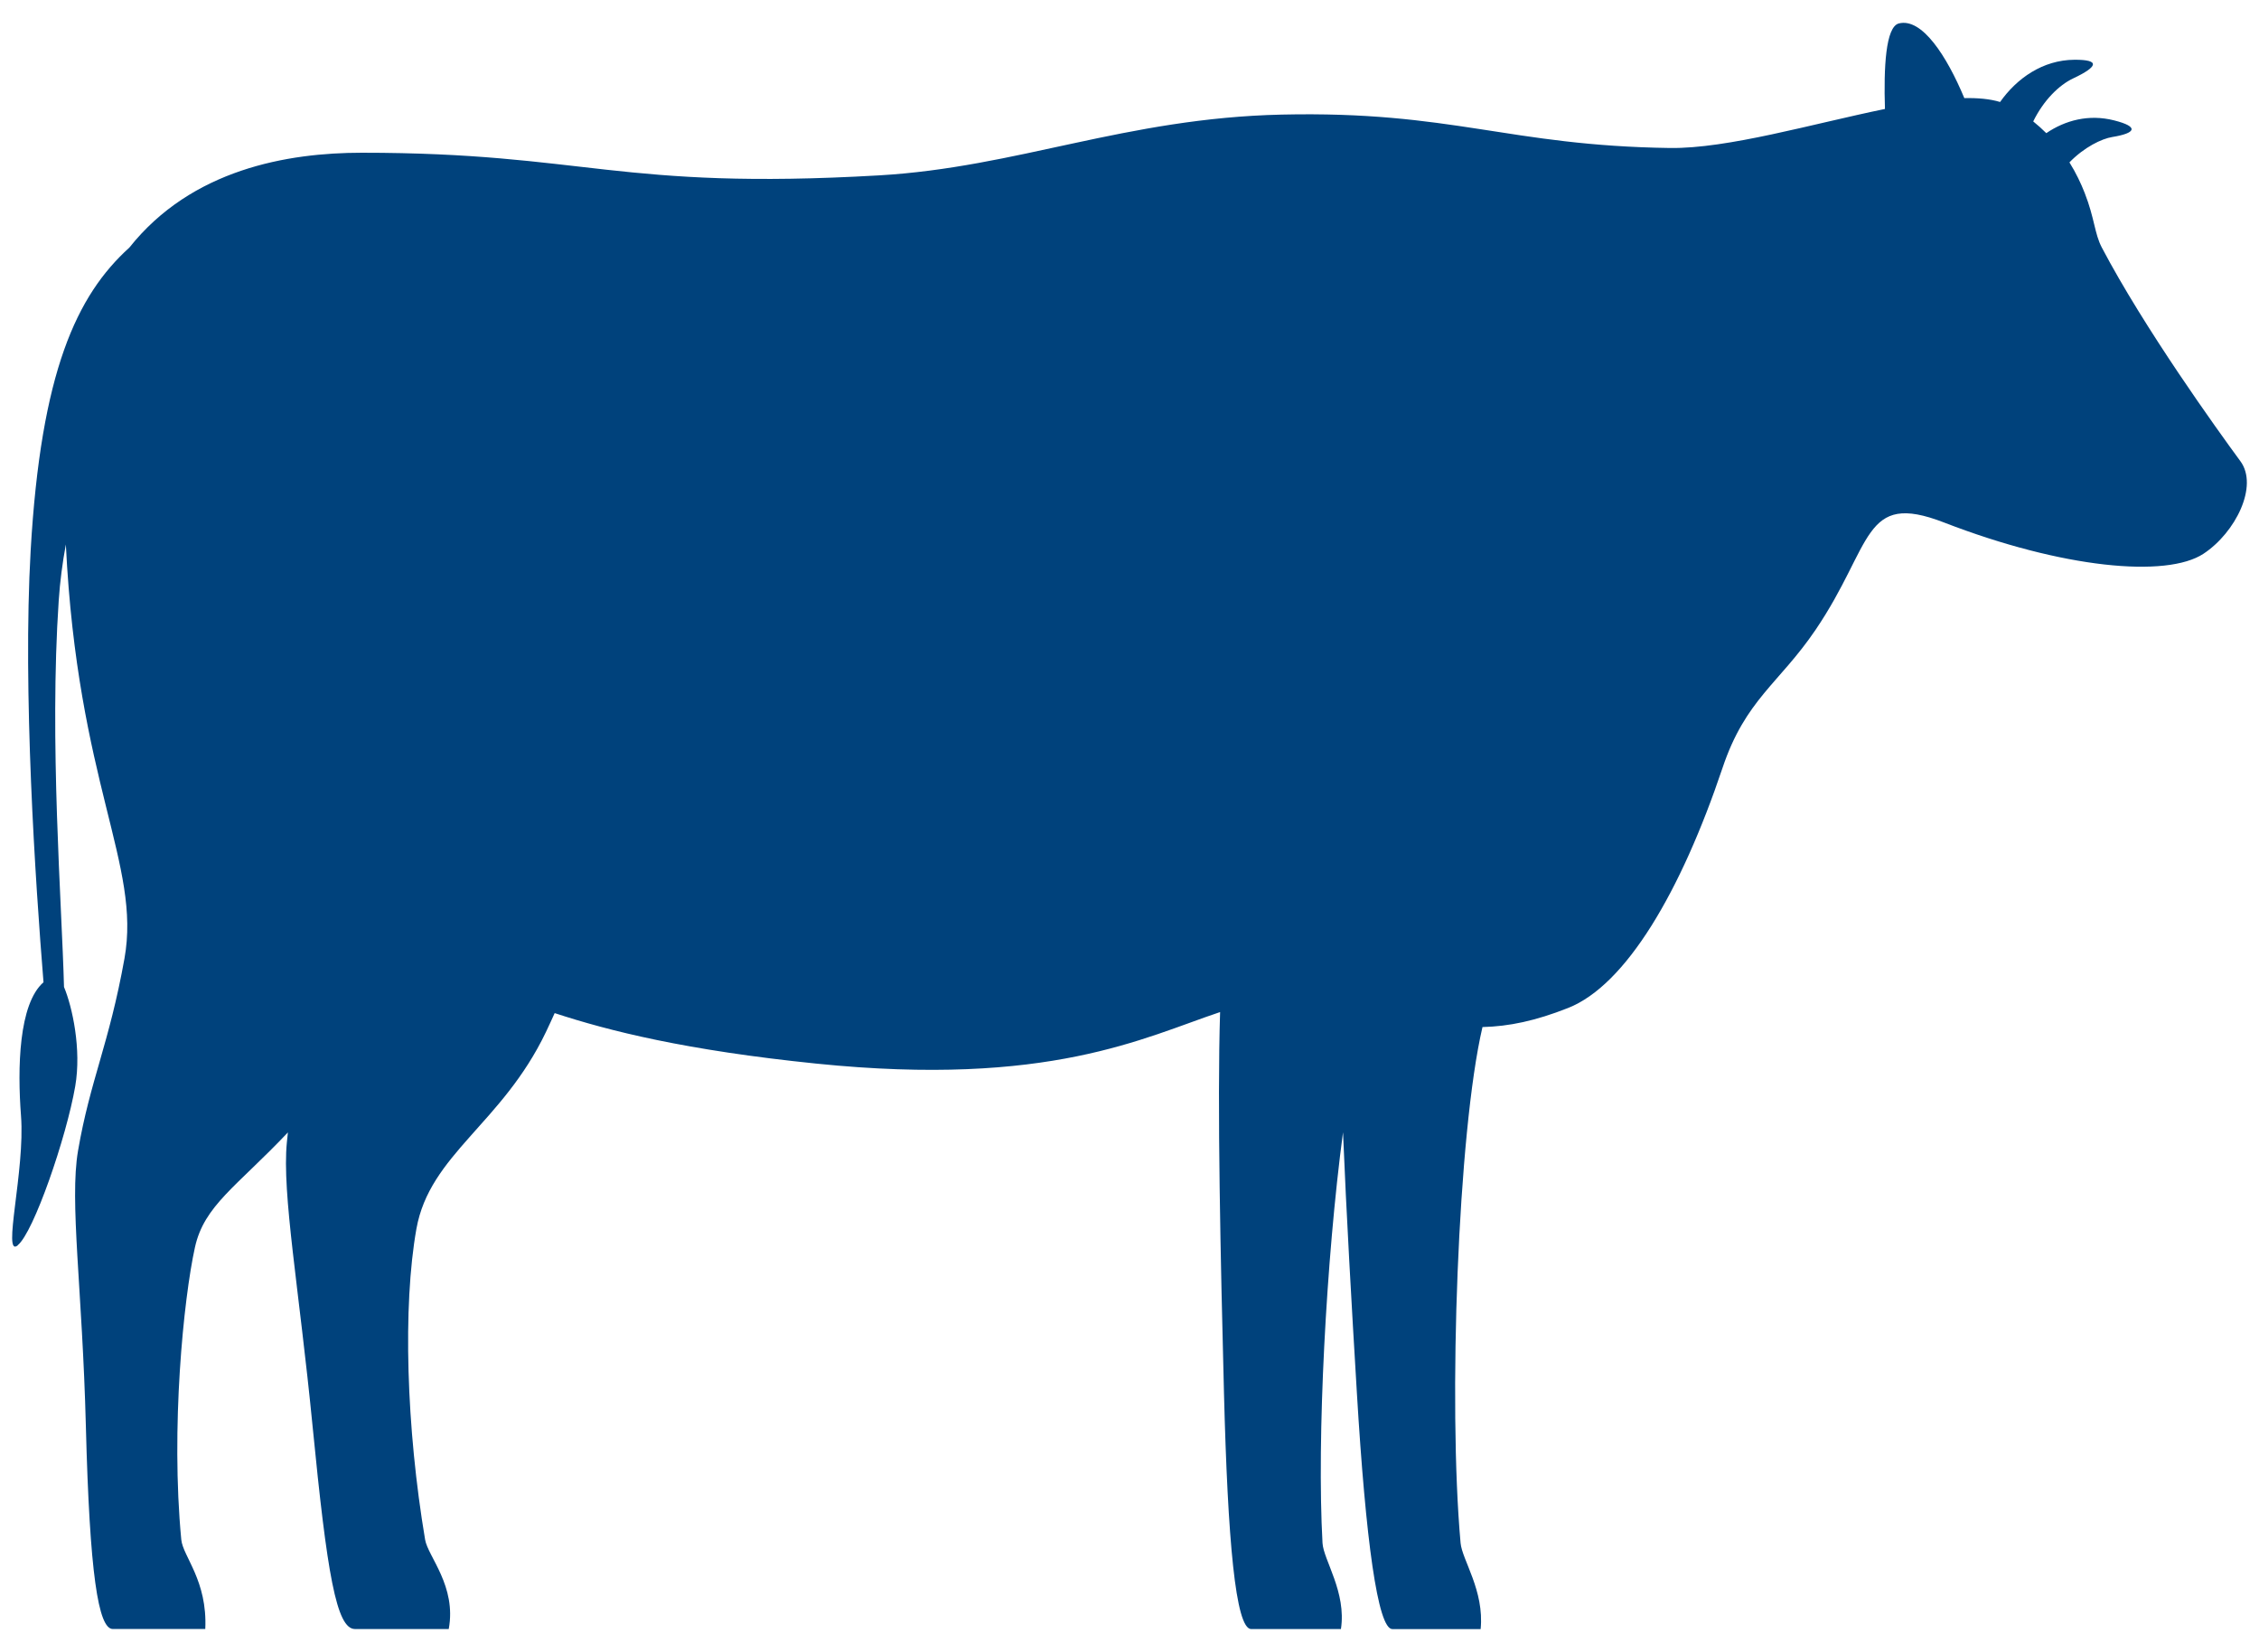 <?xml version="1.0" encoding="UTF-8"?> <svg xmlns="http://www.w3.org/2000/svg" width="93" height="68" viewBox="0 0 93 68" fill="none"><path d="M0.731 51.255C1.382 50.737 2.733 46.821 3.097 44.714C3.36 43.191 2.978 41.448 2.635 40.627C2.546 37.187 2.025 30.535 2.418 24.709C2.47 23.94 2.571 23.171 2.711 22.412C3.192 32.256 5.818 35.586 5.124 39.457C4.491 42.982 3.712 44.464 3.213 47.366C2.854 49.461 3.391 53.067 3.535 58.701C3.69 64.777 4.046 67.055 4.645 67.055H8.451C8.545 65.06 7.53 64.069 7.463 63.375C7.024 58.786 7.554 53.476 8.026 51.342C8.407 49.62 9.73 48.855 11.853 46.614C11.838 46.746 11.823 46.883 11.81 47.024C11.602 49.118 12.316 53.068 12.868 58.702C13.464 64.778 13.849 67.056 14.613 67.056H18.474C18.802 65.29 17.617 64.07 17.501 63.376C16.728 58.787 16.576 53.766 17.143 50.584C17.689 47.521 20.669 46.257 22.473 42.486C22.6 42.221 22.719 41.96 22.835 41.703C25.078 42.438 28.239 43.234 33.612 43.782C43.187 44.758 47.076 42.713 50.23 41.66C50.108 45.441 50.249 51.854 50.389 57.323C50.544 63.4 50.865 67.058 51.512 67.058H55.204C55.439 65.539 54.484 64.211 54.446 63.514C54.207 59.219 54.593 51.846 55.29 46.608C55.426 49.942 55.65 53.826 55.86 57.324C56.224 63.401 56.721 67.059 57.322 67.059H60.956C61.113 65.476 60.193 64.212 60.13 63.515C59.614 57.789 60.02 46.59 61.032 42.277C62.13 42.25 63.218 42.02 64.555 41.492C66.938 40.553 69.203 36.702 70.915 31.607C71.86 28.791 73.242 28.142 74.747 25.922C77.125 22.415 76.667 20.205 80.026 21.505C84.913 23.396 89.192 23.799 90.716 22.793C92.032 21.924 92.986 20.009 92.236 18.987C91.251 17.646 88.28 13.516 86.53 10.191C86.227 9.616 86.236 8.996 85.825 7.945C85.67 7.548 85.466 7.117 85.196 6.684C85.803 6.059 86.522 5.71 86.963 5.639C87.919 5.484 88.088 5.221 87.034 4.955C85.99 4.69 85.021 4.953 84.243 5.481C84.077 5.315 83.898 5.154 83.705 4.998C84.13 4.131 84.766 3.501 85.354 3.225C86.37 2.747 86.478 2.453 85.402 2.46C84.098 2.468 83.03 3.223 82.341 4.198C81.93 4.073 81.432 4.027 80.869 4.039C80.147 2.311 79.128 0.722 78.172 0.965C77.63 1.104 77.547 2.776 77.601 4.485C74.606 5.1 71.122 6.125 68.746 6.092C62.102 5.999 59.78 4.559 52.767 4.717C46.334 4.862 41.874 6.89 36.189 7.219C25.422 7.84 24.12 6.287 14.899 6.287C11.841 6.287 7.892 6.963 5.326 10.191C3.158 12.152 1.684 15.3 1.262 22.661C0.931 28.456 1.458 36.323 1.791 40.433C0.767 41.328 0.715 43.968 0.865 45.933C1.038 48.18 0.078 51.783 0.73 51.264L0.731 51.255Z" fill="#00427C"></path></svg> 